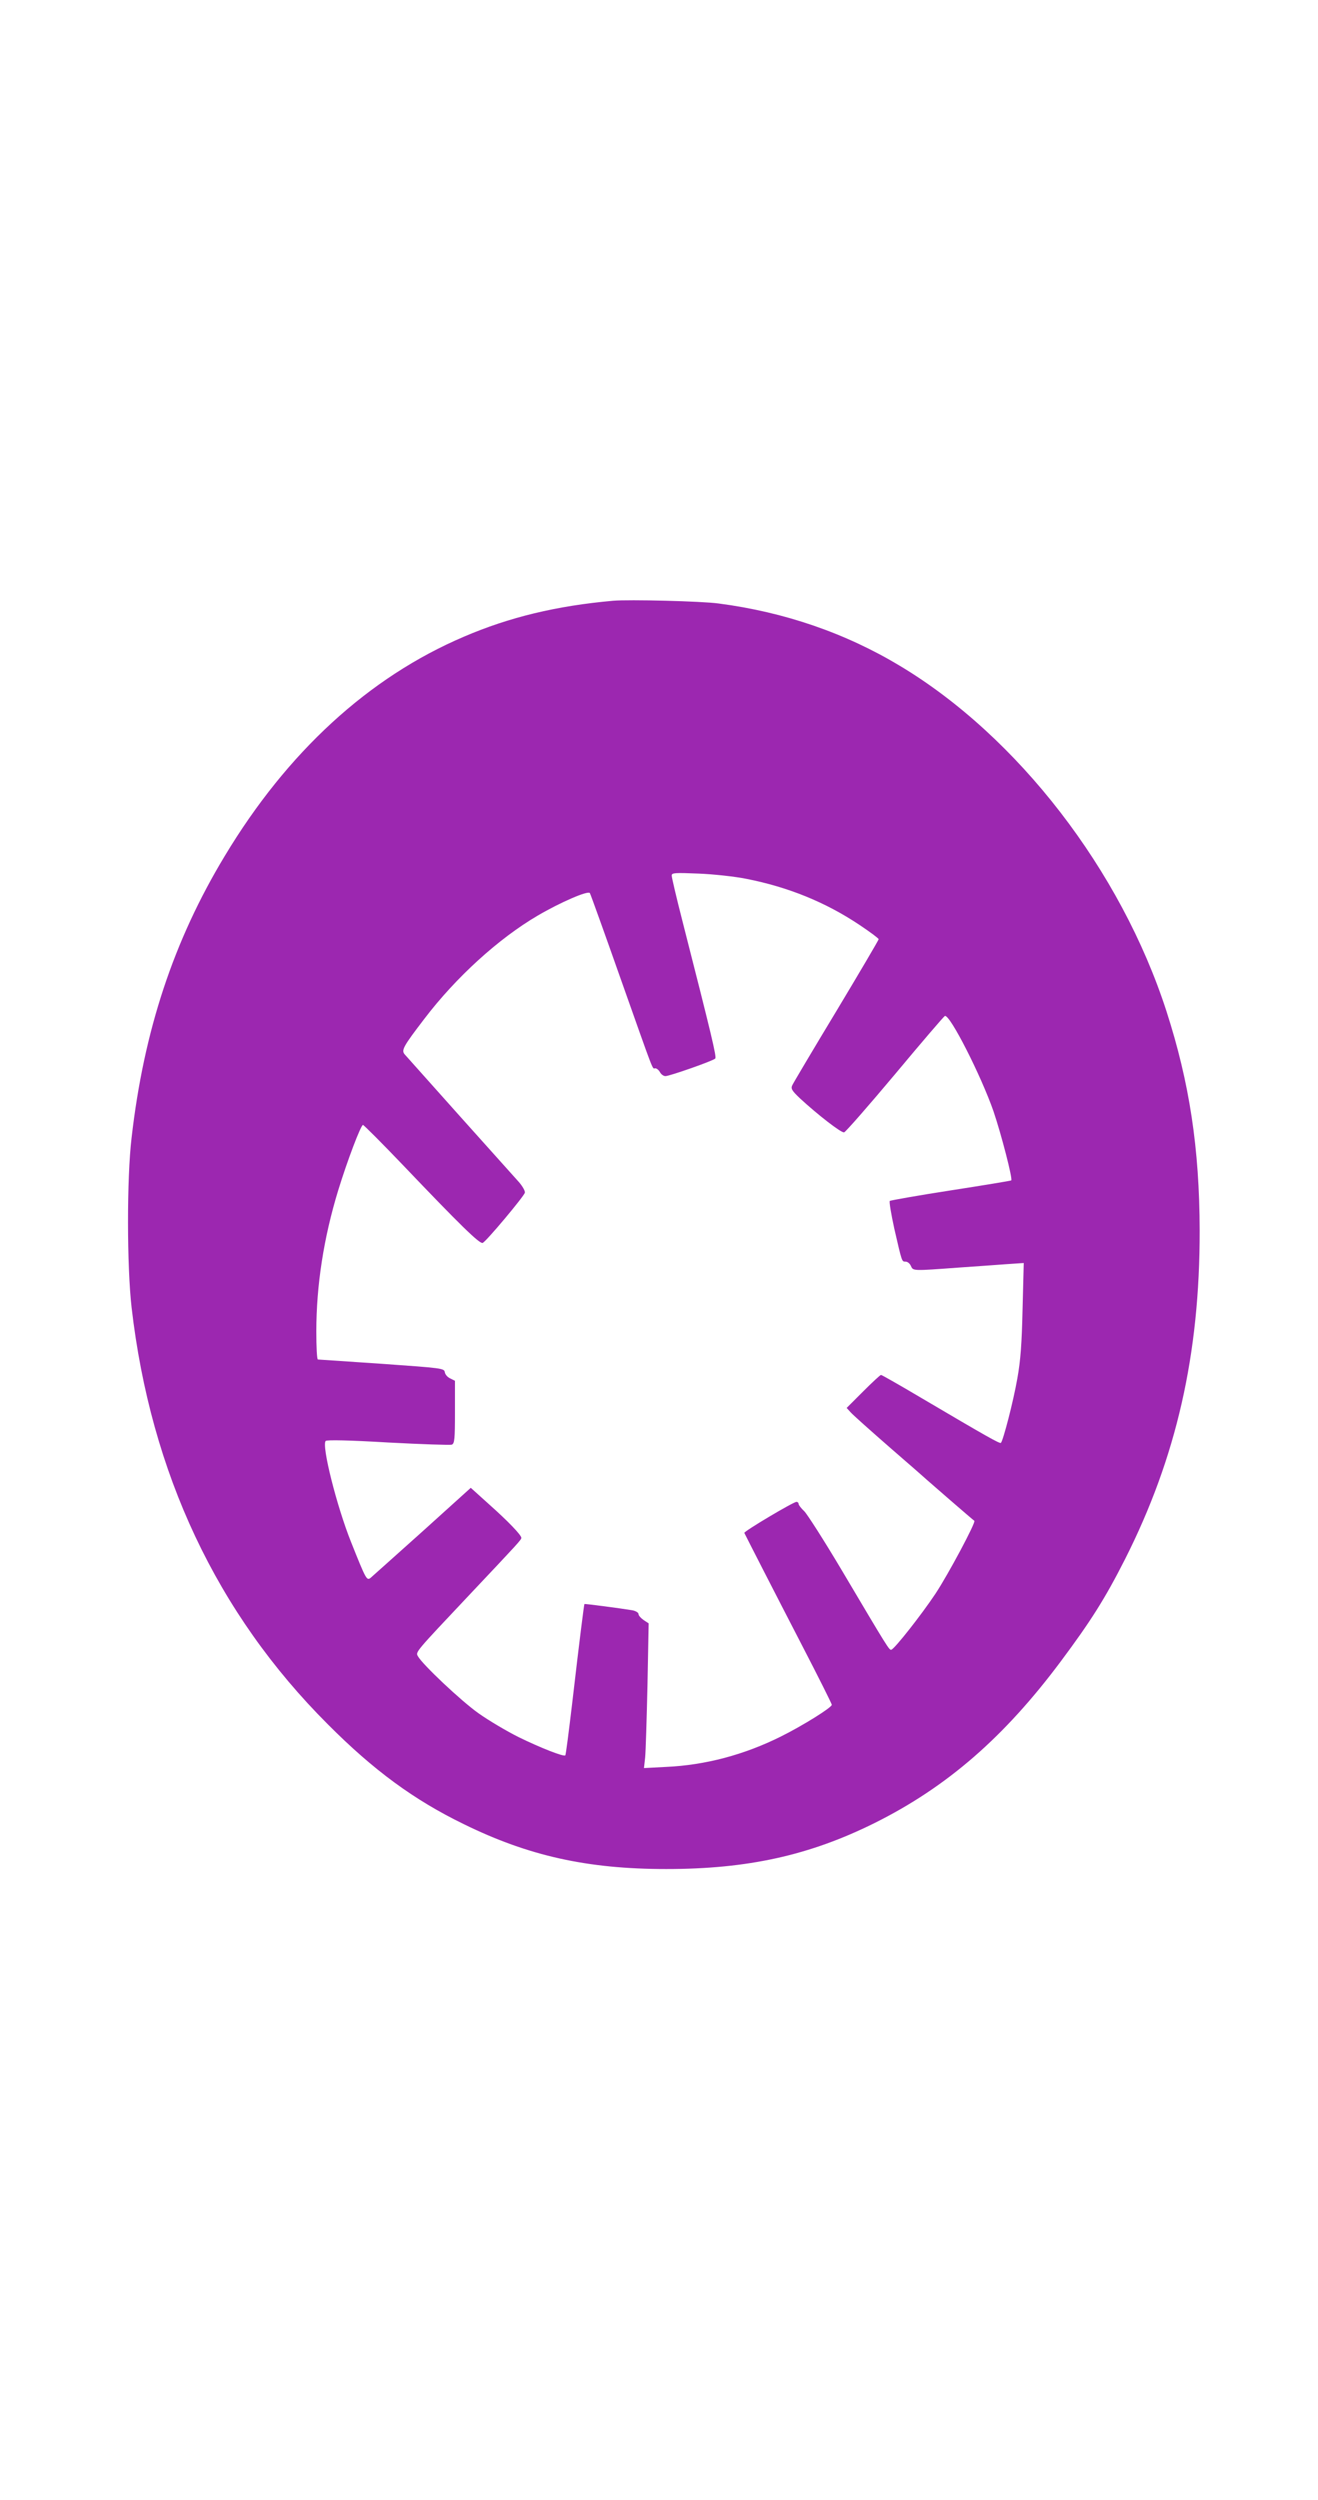 <?xml version="1.0" standalone="no"?>
<!DOCTYPE svg PUBLIC "-//W3C//DTD SVG 20010904//EN"
 "http://www.w3.org/TR/2001/REC-SVG-20010904/DTD/svg10.dtd">
<svg version="1.0" xmlns="http://www.w3.org/2000/svg"
 width="675pt" height="1280pt" viewBox="0 0 675 1280"
 preserveAspectRatio="xMidYMid meet">
<g transform="translate(0,1280) scale(0.1,-0.1)"
fill="#9c27b0" stroke="none">
<path d="M3140 9724 c-290 -26 -531 -84 -764 -184 -488 -208 -905 -591 -1225
-1123 -262 -434 -414 -893 -477 -1442 -25 -208 -24 -661 0 -870 98 -848 436
-1566 1006 -2135 233 -234 440 -386 695 -510 332 -163 634 -230 1037 -230 418
0 734 70 1068 236 371 185 664 440 954 829 152 204 225 319 327 520 264 522
384 1050 383 1685 -1 420 -52 756 -170 1122 -233 721 -761 1406 -1364 1768
-279 168 -592 276 -930 320 -87 12 -460 21 -540 14z m683 -1424 c213 -42 404
-119 579 -236 54 -36 98 -69 98 -73 0 -4 -97 -169 -216 -367 -119 -197 -221
-369 -226 -380 -9 -18 -3 -28 39 -68 91 -84 212 -178 226 -174 8 2 125 136
261 298 135 162 250 296 255 298 26 9 186 -307 249 -488 40 -118 99 -346 91
-354 -2 -2 -141 -25 -309 -51 -168 -26 -308 -51 -313 -54 -4 -4 7 -68 23 -142
40 -173 38 -169 58 -169 10 0 22 -10 27 -22 12 -26 6 -26 250 -8 83 6 190 13
239 17 l89 6 -6 -234 c-4 -177 -10 -264 -27 -358 -20 -115 -72 -316 -84 -329
-6 -5 -75 34 -409 231 -108 64 -201 117 -205 117 -4 0 -45 -38 -92 -85 l-84
-84 20 -22 c10 -12 102 -94 204 -183 102 -88 187 -163 190 -166 5 -5 231 -201
240 -207 9 -7 -133 -273 -199 -373 -72 -108 -208 -281 -226 -287 -11 -3 -14 2
-260 417 -87 146 -171 277 -186 292 -16 15 -29 32 -29 37 0 6 -5 11 -11 11
-16 0 -270 -151 -267 -159 9 -19 160 -314 294 -573 85 -164 154 -302 154 -307
0 -14 -151 -108 -260 -162 -188 -94 -388 -147 -588 -156 l-114 -6 6 54 c3 30
8 197 12 371 l6 316 -26 17 c-14 10 -26 23 -26 31 0 7 -15 16 -32 19 -60 10
-242 34 -245 32 -2 -3 -24 -175 -63 -511 -17 -143 -32 -262 -35 -264 -8 -8
-128 39 -240 94 -60 30 -153 85 -205 122 -90 64 -287 250 -310 292 -12 22 -14
19 265 315 252 267 265 281 265 291 -1 15 -68 85 -167 173 l-92 83 -248 -224
c-136 -122 -256 -229 -265 -237 -20 -15 -23 -10 -100 183 -74 185 -152 496
-130 518 6 6 118 4 320 -8 170 -9 317 -14 326 -11 14 6 16 28 16 167 l0 160
-24 12 c-14 6 -26 20 -28 32 -3 20 -14 21 -323 43 -176 12 -323 22 -327 22 -5
1 -8 65 -8 144 0 236 38 480 112 722 46 150 116 335 127 335 4 0 97 -93 206
-207 290 -304 392 -404 407 -397 18 7 212 239 216 257 2 9 -12 33 -30 54 -19
21 -155 173 -303 338 -147 165 -275 308 -283 317 -17 21 -7 40 101 181 162
213 381 412 581 529 116 68 259 130 267 115 4 -7 75 -204 157 -437 179 -505
161 -460 178 -460 7 0 18 -9 24 -20 6 -11 18 -20 28 -20 21 0 244 78 255 90 8
7 -18 116 -169 708 -30 117 -54 220 -54 229 0 14 15 15 138 10 75 -3 186 -15
245 -27z"/>
</g>
</svg>
